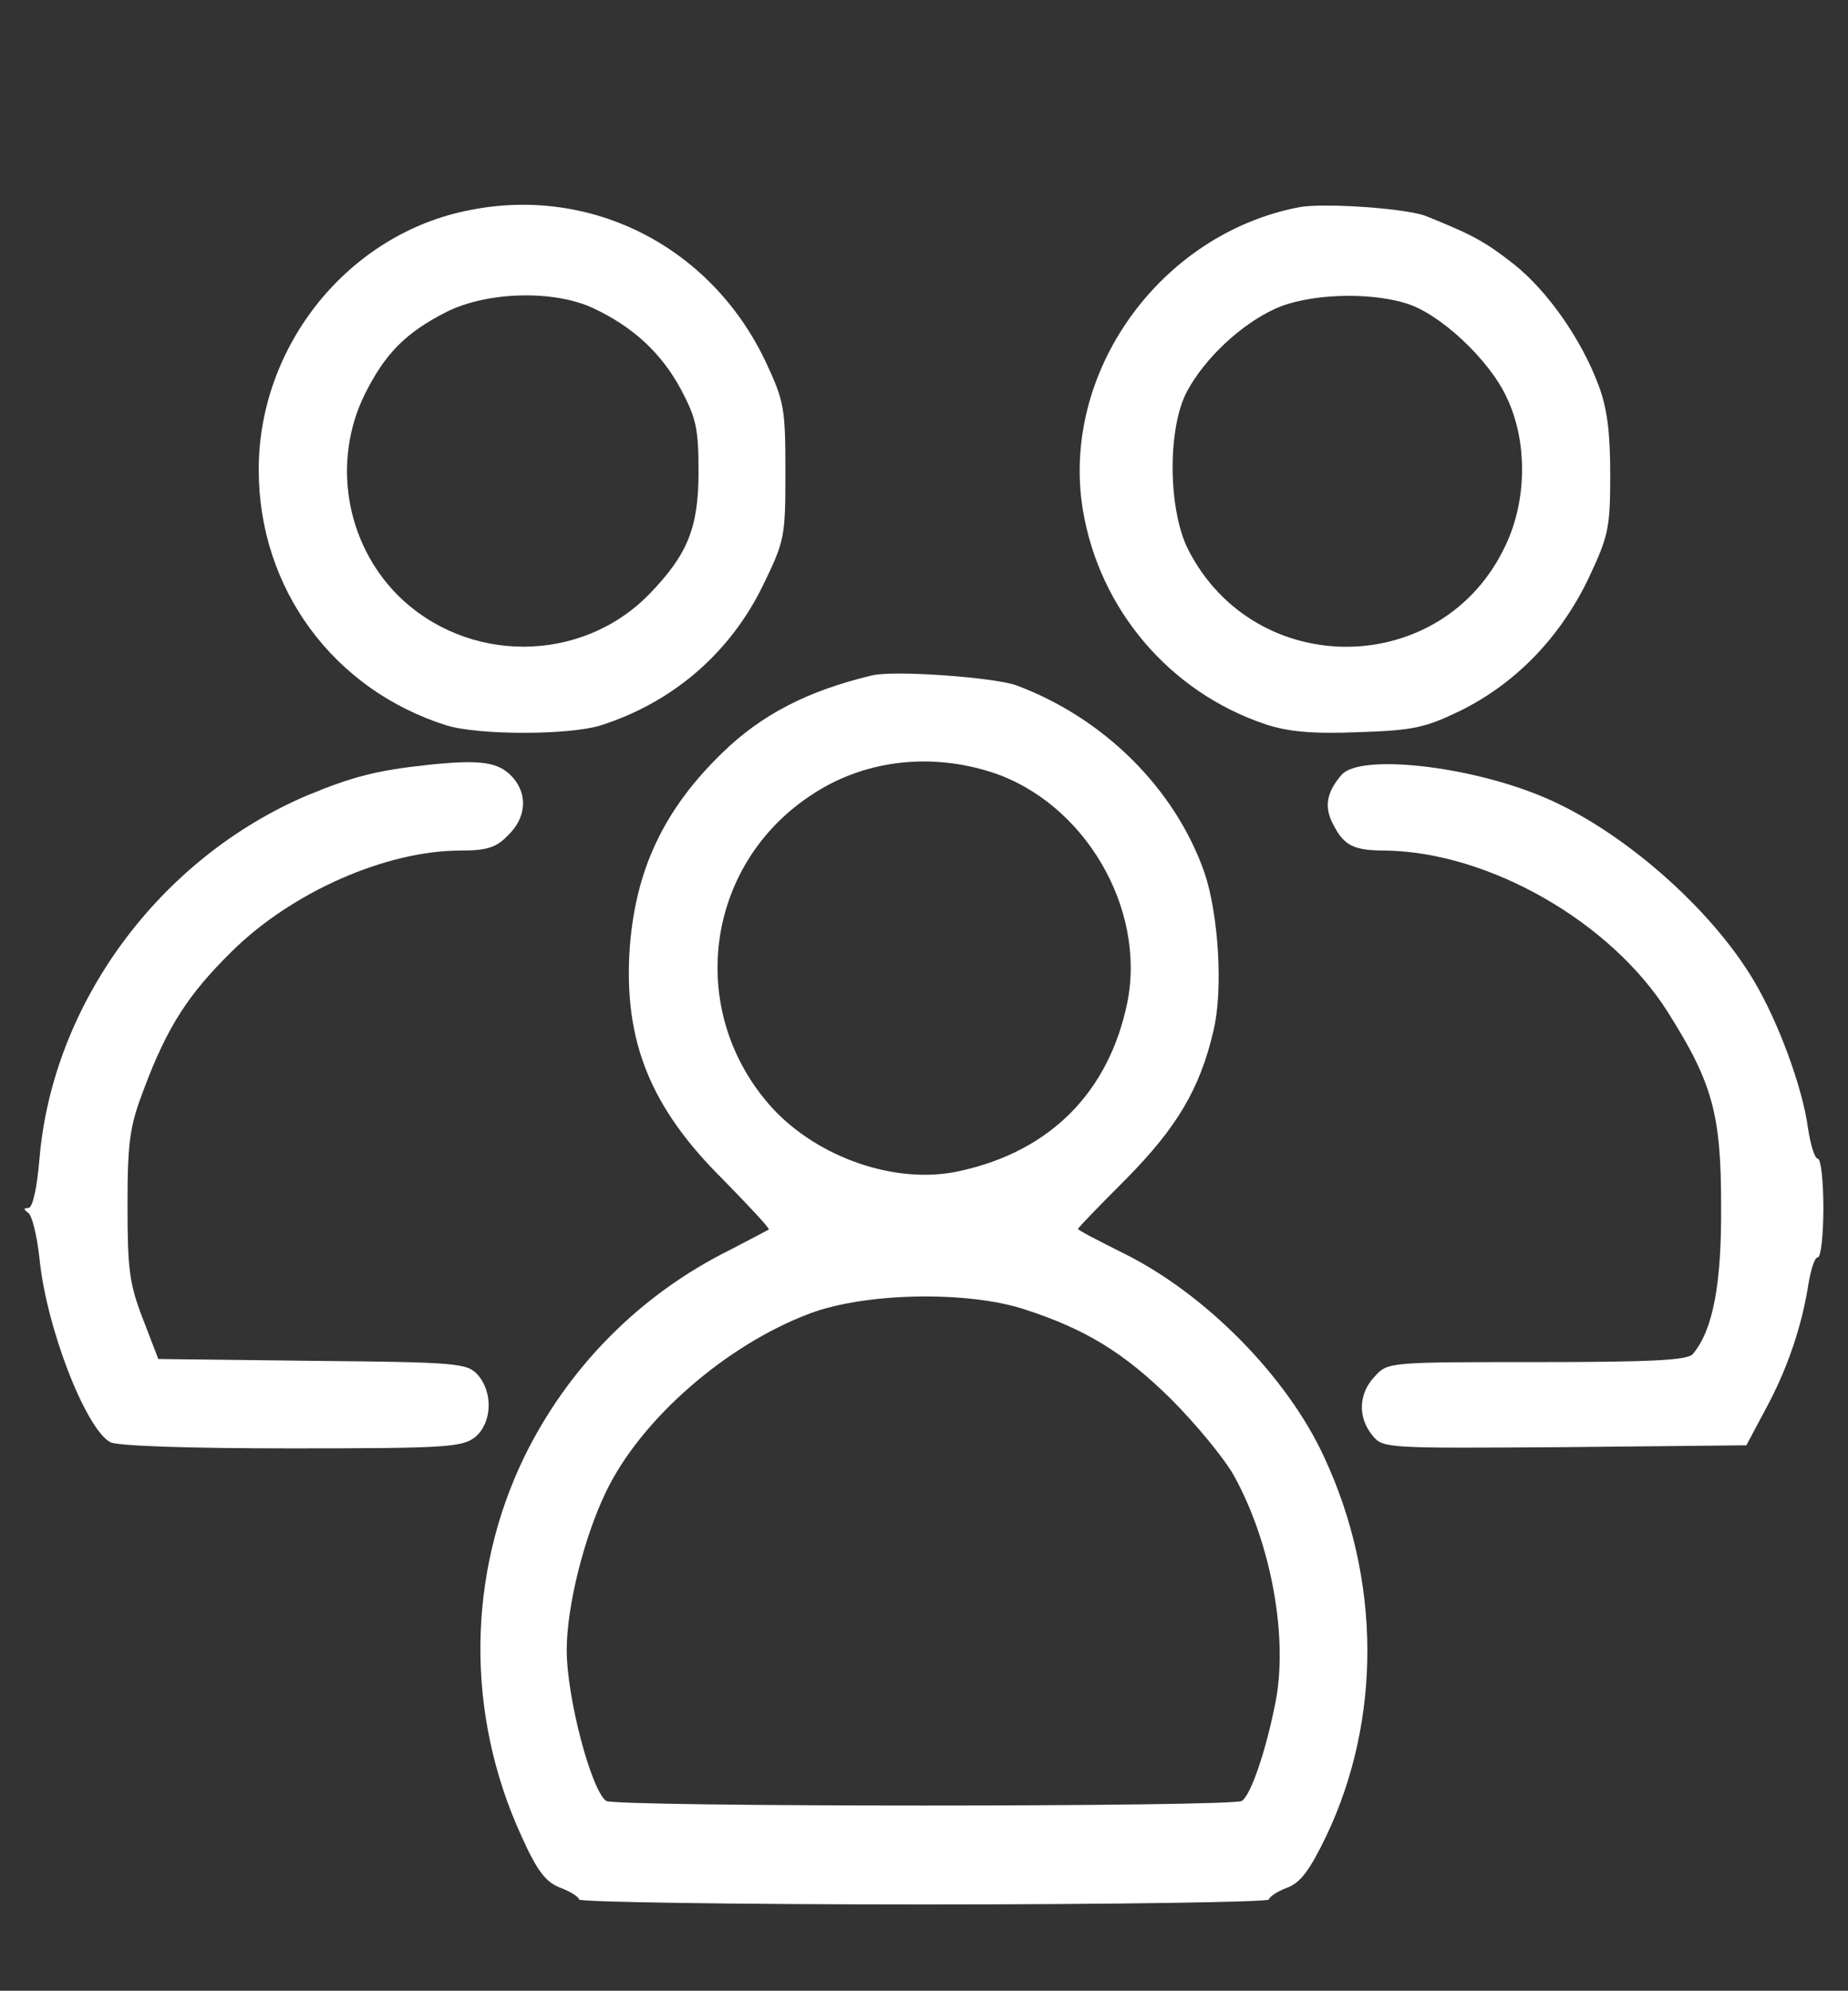 <?xml version="1.0" standalone="no"?>
<!DOCTYPE svg PUBLIC "-//W3C//DTD SVG 20010904//EN"
 "http://www.w3.org/TR/2001/REC-SVG-20010904/DTD/svg10.dtd">
<svg version="1.0" xmlns="http://www.w3.org/2000/svg"
 width="300pt" height="323pt" viewBox="0 0 300 323"
 preserveAspectRatio="xMidYMid meet">

<rect x="0" y="0" width="300" height="323" fill="#333333" stroke="none"/>

<g transform="translate(0,323) scale(0.1,-0.1)"
fill="#fff" stroke="none">
<path d="M762 2889 c-196 -38 -342 -219 -342 -421 0 -193 121 -357 305 -415
52 -16 198 -16 250 0 116 37 209 116 263 226 36 74 37 79 37 186 0 103 -2 114
-32 178 -88 186 -282 286 -481 246z m201 -159 c64 -30 110 -72 142 -131 25
-47 29 -64 29 -134 0 -92 -18 -135 -80 -199 -110 -113 -296 -114 -409 -1 -84
85 -106 217 -53 325 33 66 66 100 133 134 66 33 174 36 238 6z"/>
<path d="M2110 2894 c-227 -43 -389 -269 -352 -492 27 -161 141 -295 296 -347
36 -12 75 -16 150 -13 91 3 109 7 167 35 89 44 161 118 207 213 33 70 36 82
36 170 0 69 -5 108 -19 145 -28 75 -83 153 -137 196 -46 36 -65 47 -142 78
-31 13 -166 22 -206 15z m172 -156 c55 -16 136 -92 164 -153 34 -71 33 -167
-2 -240 -101 -216 -406 -220 -515 -7 -33 65 -34 197 -2 257 29 54 88 109 143
134 52 24 150 28 212 9z"/>
<path d="M1415 2134 c-104 -25 -178 -63 -242 -125 -96 -93 -142 -191 -151
-321 -9 -148 34 -255 151 -371 43 -44 77 -80 75 -82 -2 -1 -30 -16 -63 -33
-147 -73 -263 -191 -334 -336 -93 -192 -95 -417 -5 -614 26 -58 40 -76 64 -85
16 -6 30 -15 30 -19 0 -4 252 -8 560 -8 308 0 560 4 560 8 0 4 13 13 29 19 22
8 37 28 64 84 90 189 89 416 -3 614 -60 131 -193 266 -327 332 -40 20 -73 37
-73 39 0 2 35 38 78 81 82 83 120 146 142 241 16 67 8 190 -15 257 -48 136
-163 250 -305 303 -36 13 -199 25 -235 16z m195 -157 c150 -49 251 -220 220
-374 -30 -145 -125 -241 -272 -273 -102 -23 -230 21 -305 103 -139 154 -110
390 61 505 85 58 193 72 296 39z m55 -872 c98 -32 160 -70 236 -145 41 -41 87
-97 102 -124 61 -110 89 -265 67 -371 -16 -80 -40 -148 -54 -157 -14 -10
-1018 -10 -1032 0 -24 17 -64 167 -64 245 0 70 28 183 64 257 57 118 195 238
331 289 91 34 257 37 350 6z"/>
<path d="M695 1989 c-84 -9 -122 -19 -195 -49 -241 -102 -415 -338 -436 -591
-4 -47 -11 -79 -18 -79 -8 0 -8 -2 0 -8 6 -4 14 -37 18 -73 11 -113 75 -277
115 -299 12 -6 124 -10 294 -10 252 0 277 2 298 18 28 23 30 73 4 102 -17 18
-32 20 -268 22 l-250 3 -25 65 c-22 57 -25 80 -25 185 0 105 4 129 27 189 38
101 72 153 142 222 97 96 250 164 372 164 43 0 58 5 77 25 29 28 32 65 8 93
-23 26 -52 30 -138 21z"/>
<path d="M2178 1973 c-25 -29 -29 -53 -13 -82 17 -33 33 -41 83 -41 168 -2
367 -115 460 -263 72 -114 86 -165 86 -312 1 -128 -13 -203 -46 -242 -8 -10
-69 -13 -252 -13 -241 0 -243 0 -264 -23 -27 -28 -28 -67 -4 -96 17 -21 21
-21 312 -19 l295 3 32 60 c34 63 58 132 69 203 4 23 10 42 15 42 5 0 9 36 9
80 0 44 -4 80 -9 80 -5 0 -12 23 -16 50 -9 66 -48 172 -88 239 -70 118 -215
245 -342 298 -121 51 -297 70 -327 36z"/>
</g>
</svg>

